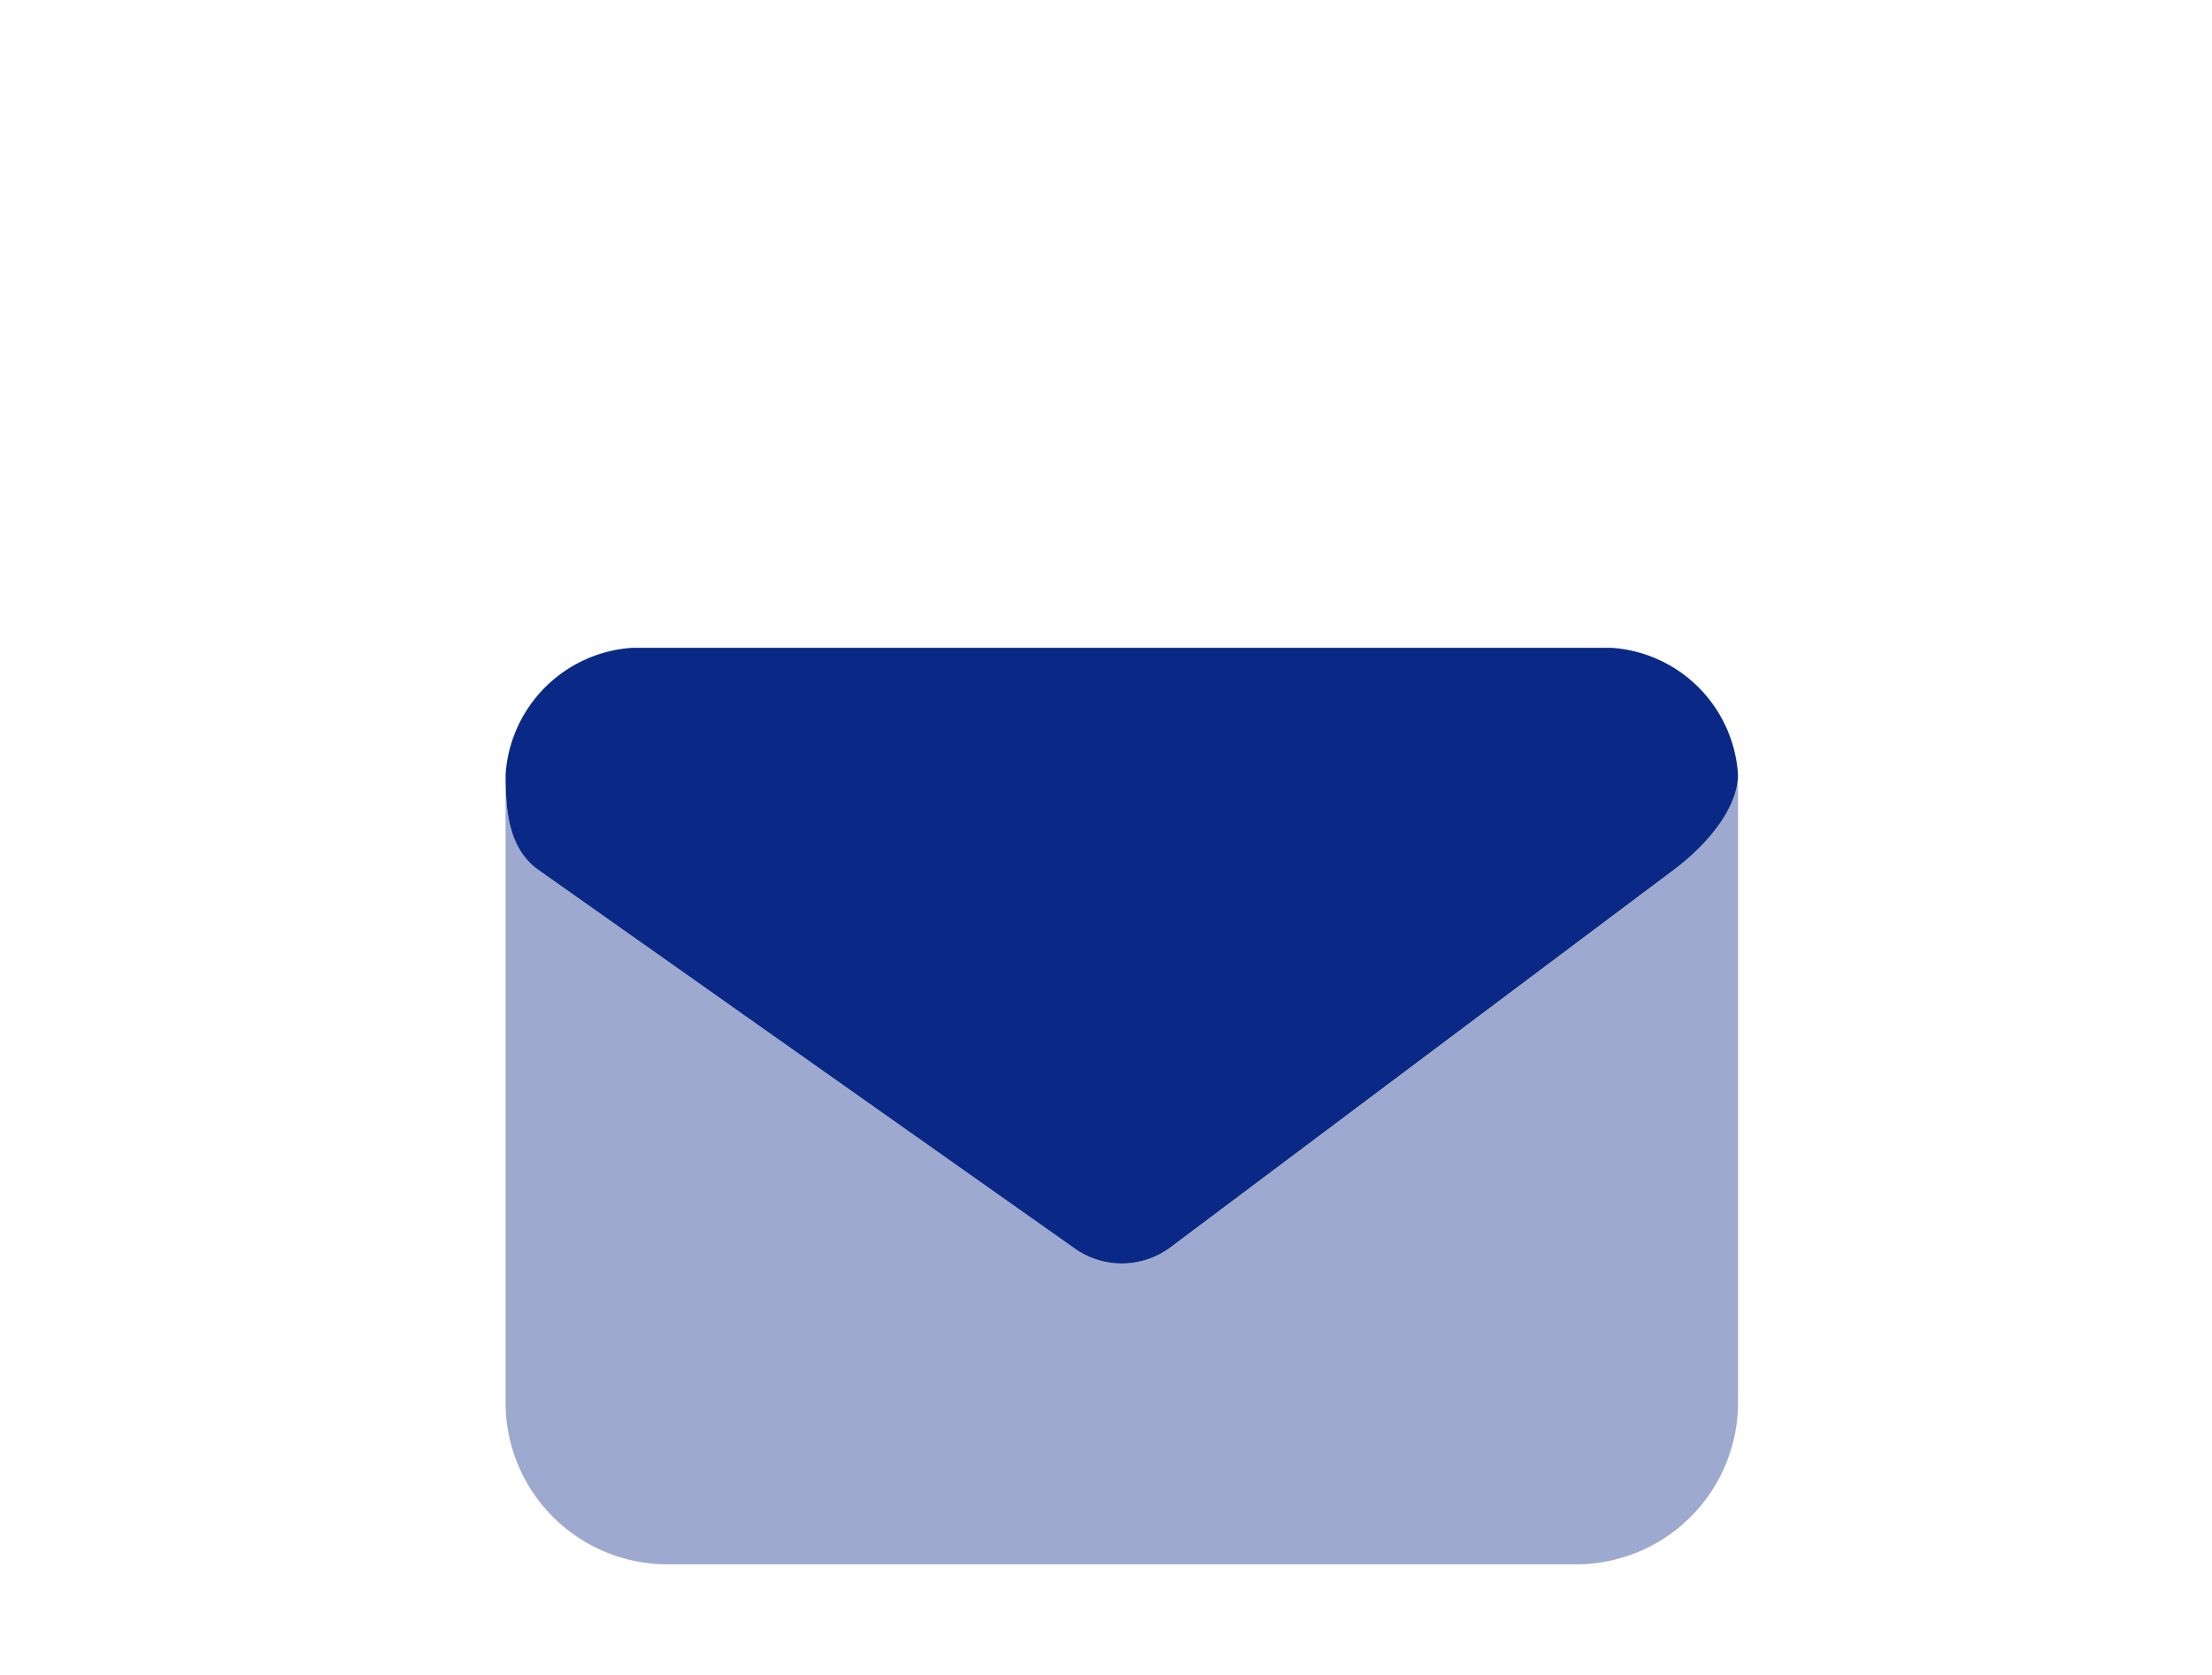<svg xmlns="http://www.w3.org/2000/svg" width="70" height="53" viewBox="0 0 70 53"><g transform="translate(15.5 23.5)"><rect width="70" height="53" transform="translate(-15.5 -23.5)" fill="#fff"/><path d="M35,64a4.3,4.3,0,0,1,4,4c0,1.141-1.085,2.312-2,3L21,83a2.576,2.576,0,0,1-3,0L1,71c-.914-.688-1-1.859-1-3a4.3,4.3,0,0,1,4-4Z" transform="translate(0.5 -67)" fill="#0a2986"/><path d="M1,115.372l17,12a2.576,2.576,0,0,0,3,0l16-12c.915-.688,2-1.859,2-3v20a5.125,5.125,0,0,1-5,5H5a5.122,5.122,0,0,1-5-5v-20C0,113.513.086,114.684,1,115.372Z" transform="translate(0.5 -111.372)" fill="#0a2986" opacity="0.4"/></g></svg>